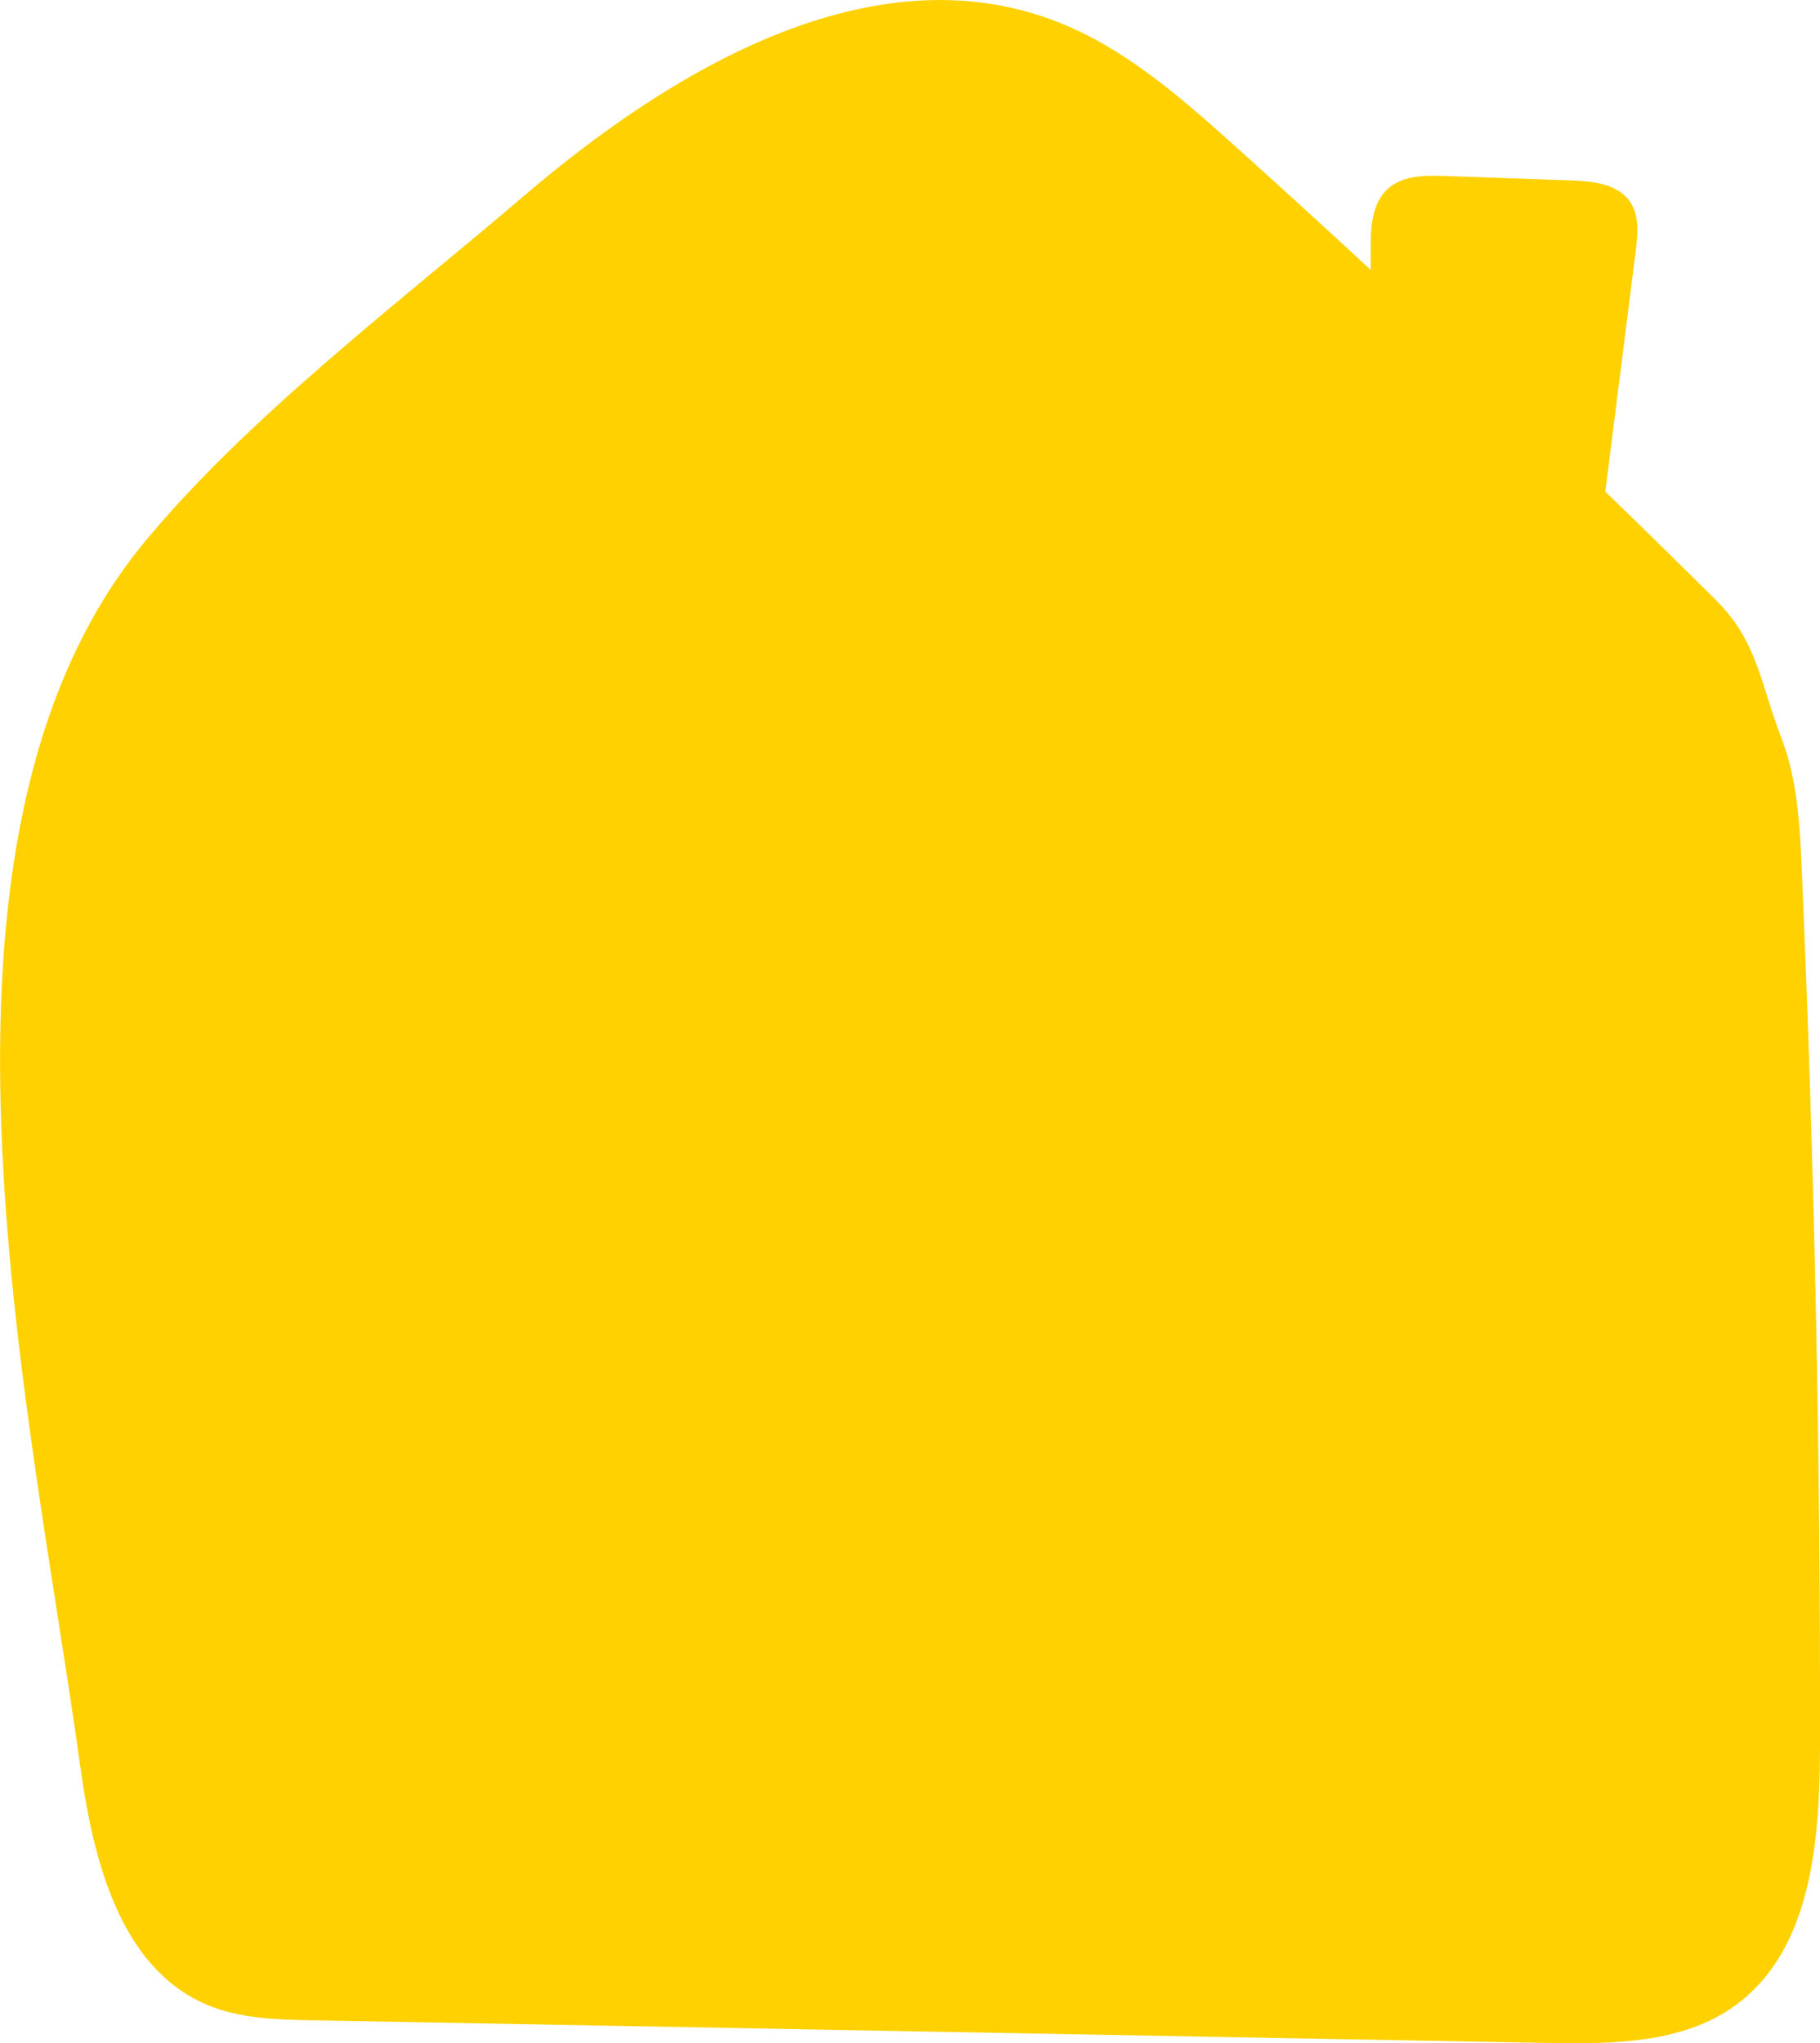 <?xml version="1.0" encoding="utf-8"?>
<svg xmlns="http://www.w3.org/2000/svg" viewBox="0 0 168.19 188.8" data-name="Layer 2" id="Layer_2">
  <defs>
    <style>
      .cls-1 {
        fill: #ffd100;
        stroke-width: 0px;
      }
    </style>
  </defs>
  <g id="ARTWORK">
    <path d="M166.51,80.46c-.18-4.15-.39-8.39-1.89-12.27-1.93-4.99-2.21-8.93-6.01-12.7-3.4-3.38-6.82-6.73-10.26-10.06.94-7.42,1.87-14.83,2.81-22.25.19-1.54.35-3.23-.51-4.51-1.14-1.7-3.49-1.93-5.53-2-3.86-.14-7.73-.27-11.59-.41-1.85-.06-3.89-.06-5.27,1.18-1.51,1.36-1.61,3.65-1.59,5.67v1.83c-4.19-3.88-8.41-7.73-12.66-11.55-5.04-4.52-10.27-9.1-16.61-11.49-16.92-6.39-35.25,4.46-48.99,16.21-11.36,9.71-25.47,20.4-35,31.91-22.84,27.56-10.56,80.02-6.01,113.08,1.19,8.67,3.65,18.71,11.7,22.13,3.08,1.31,6.51,1.39,9.85,1.45,37.99.7,75.98,1.4,113.98,2.09,6.03.11,12.53.08,17.41-3.45,7.09-5.13,7.83-15.23,7.85-23.98.05-26.97-.51-53.94-1.68-80.88" class="cls-1"/>
  </g>
</svg>